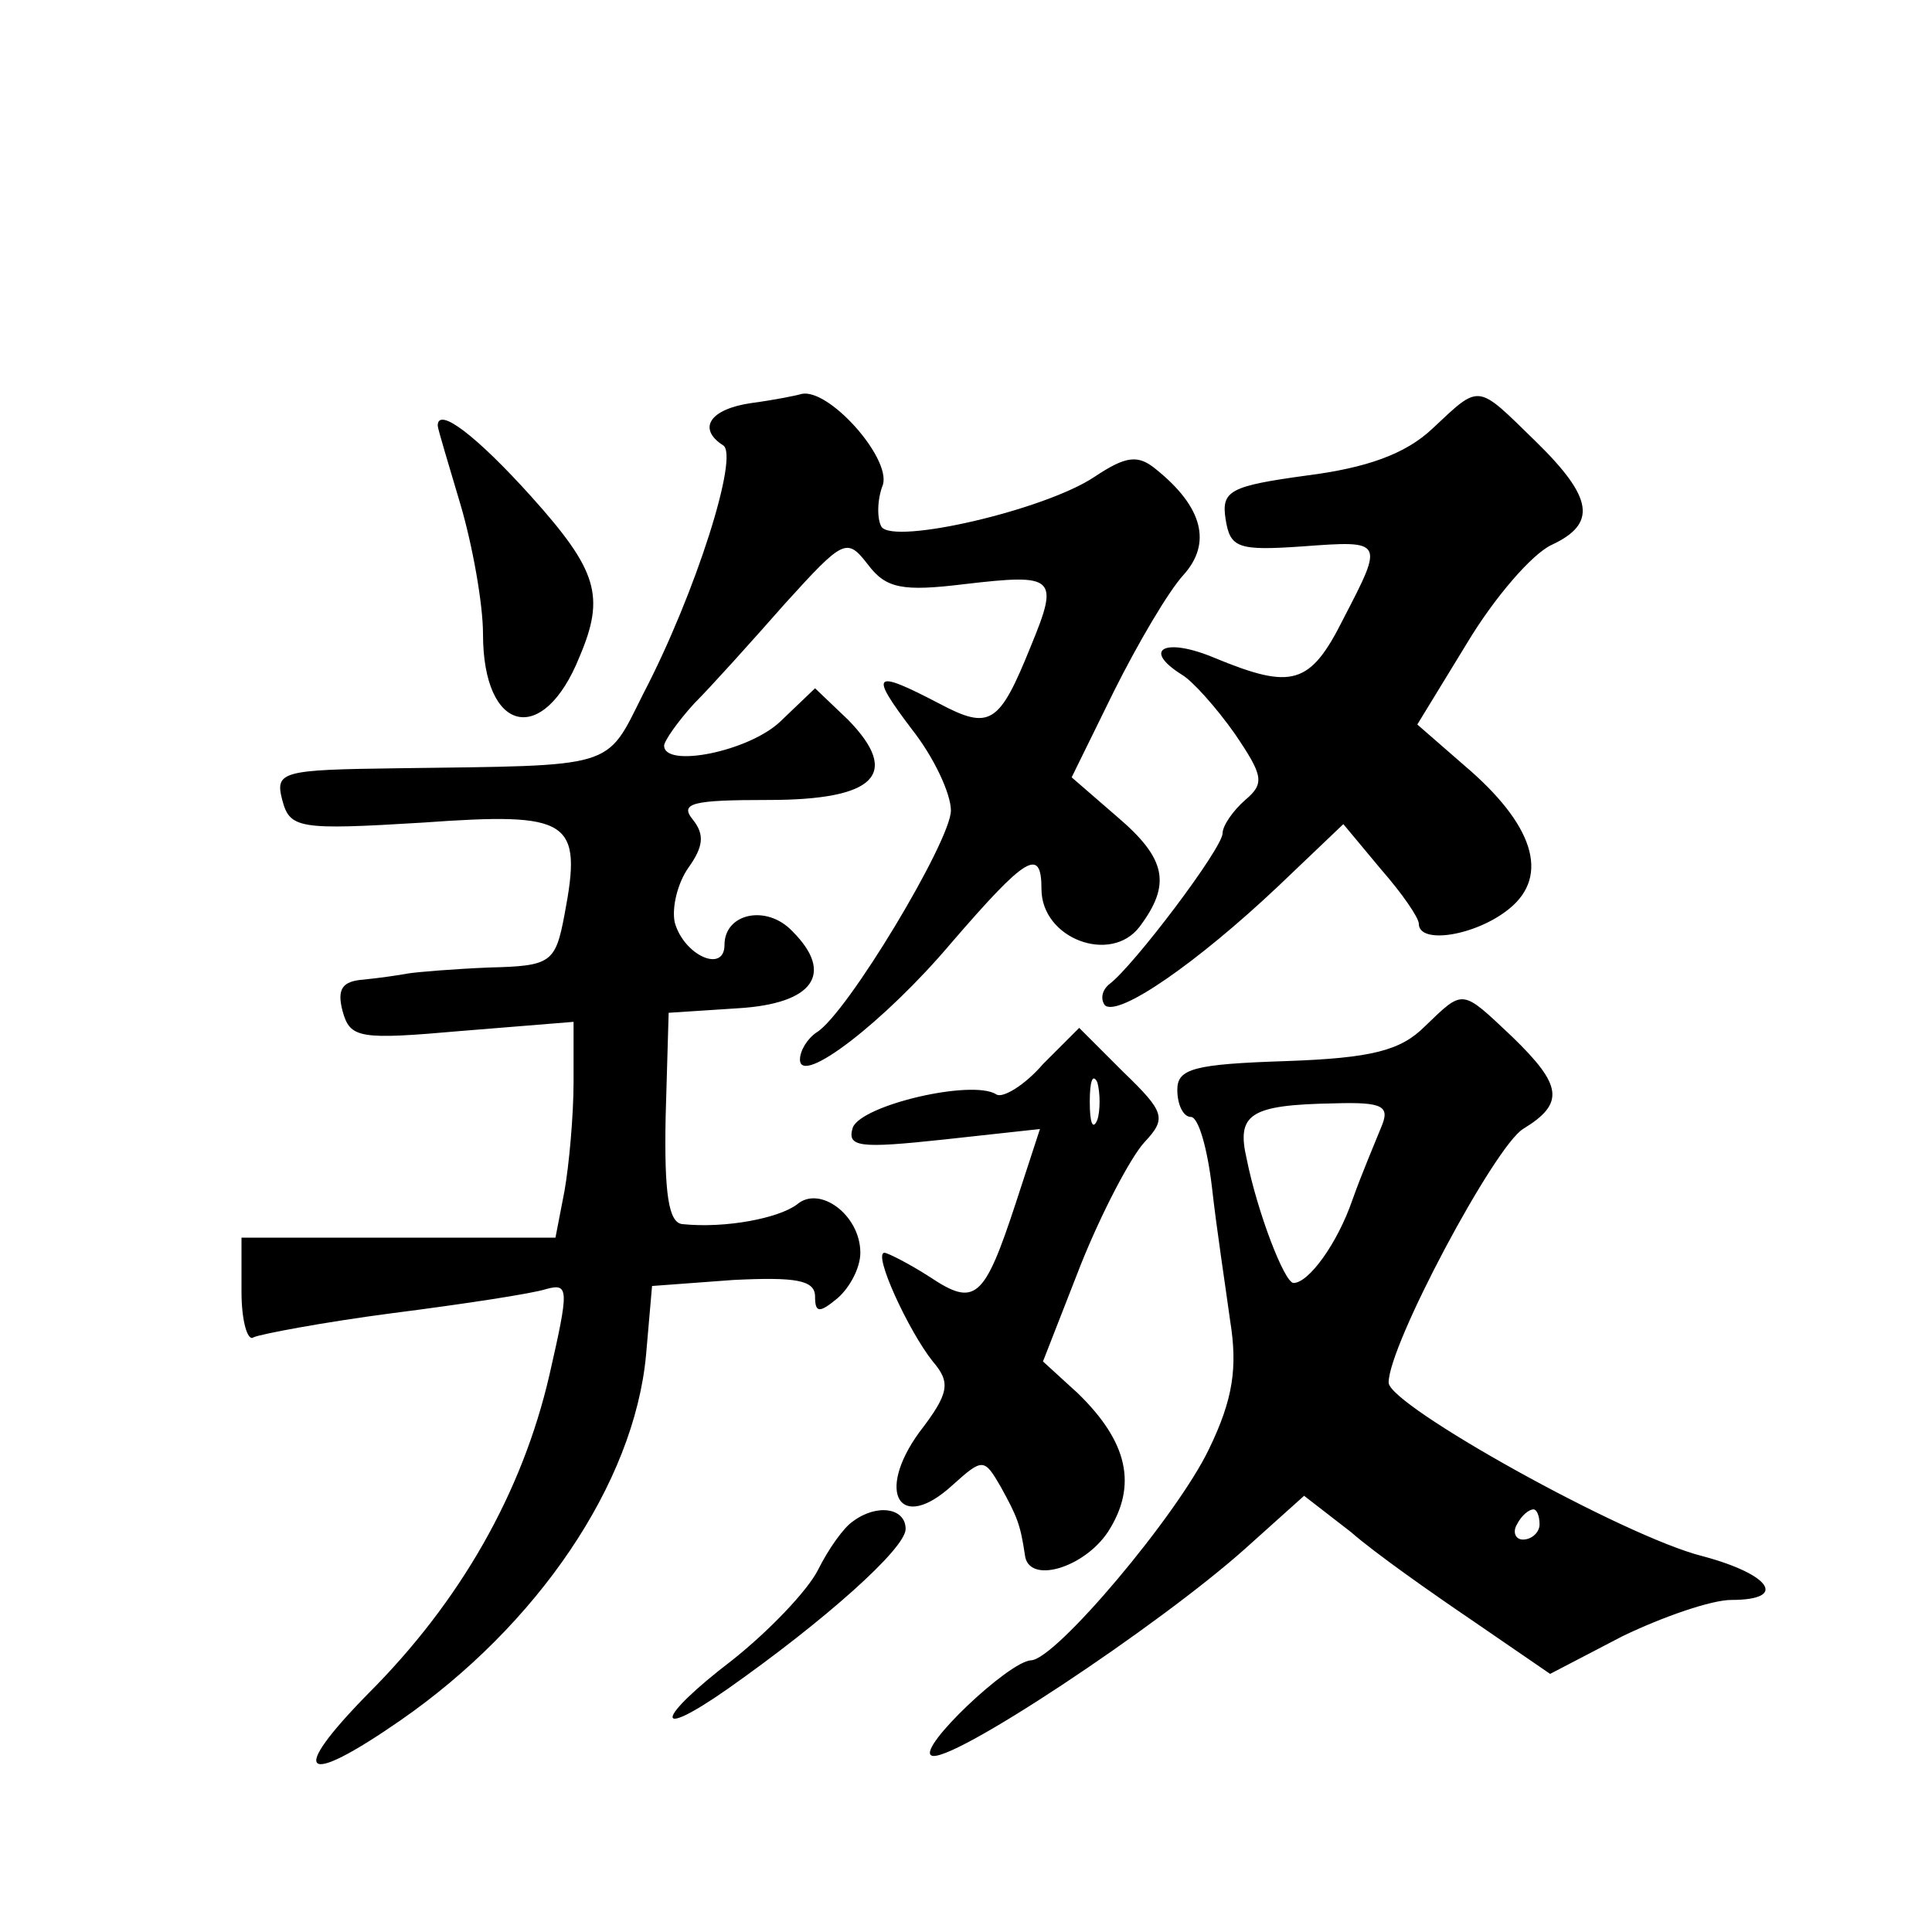 <?xml version="1.0" standalone="no"?>
<!DOCTYPE svg PUBLIC "-//W3C//DTD SVG 20010904//EN"
 "http://www.w3.org/TR/2001/REC-SVG-20010904/DTD/svg10.dtd">
<svg version="1.0" xmlns="http://www.w3.org/2000/svg"
 width="128pt" height="128pt" viewBox="0 0 128 128"
 preserveAspectRatio="xMidYMid meet">
<g transform="translate(0,128) scale(0.1,-0.1)"
fill="#0" stroke="none">
<path d="M498 1013 c-28 -4 -36 -17 -19 -28 11 -6 -18 -98 -53 -165 -25 -50 -17
-47 -163 -49 -76 -1 -81 -2 -76 -21 5 -19 11 -20 93 -15 98 7 106 2 94 -61 -6 -32
-9 -34 -50 -35 -24 -1 -48 -3 -54 -4 -5 -1 -19 -3 -29 -4 -14 -1 -18 -6 -14 -21
5 -18 11 -19 79 -13 l74 6 0 -40 c0 -22 -3 -55 -6 -72 l-6 -31 -104 0 -104 0 0
-36 c0 -19 4 -33 8 -30 4 2 46 10 92 16 47 6 93 13 102 16 15 4 15 0 2 -57 -18
-78 -59 -150 -120 -211 -53 -54 -44 -63 21 -18 91 63 155 157 163 242 l4 46 54
4 c41 2 54 0 54 -11 0 -11 3 -11 15 -1 8 7 15 20 15 30 0 25 -27 45 -42 32 -12
-9 -47 -16 -76 -13 -9 1 -12 20 -11 71 l2 69 46 3 c50 3 64 23 36 51 -17 18 -45
12 -45 -9 0 -19 -27 -7 -33 15 -2 10 2 26 9 36 10 14 11 22 3 32 -9 11 0 13 50
13 71 0 88 17 53 53 l-22 21 -23 -22 c-21 -20 -77 -31 -77 -16 0 3 9 16 20 28 11
11 38 41 60 66 39 43 41 44 55 26 12 -16 23 -18 64 -13 60 7 63 5 44 -41 -21 -52
-27 -56 -61 -38 -44 23 -46 20 -18 -17 15 -19 26 -43 26 -54 0 -20 -69 -135 -89
-147 -6 -4 -11 -12 -11 -18 0 -18 56 25 100 77 50 58 60 64 60 36 0 -33 46 -50
65 -25 21 28 18 45 -15 73 l-30 26 28 57 c16 32 36 66 46 77 19 21 13 45 -18 70
-12 10 -20 9 -41 -5 -33 -22 -133 -45 -141 -33 -3 5 -3 18 1 28 5 18 -36 64 -54
60 -3 -1 -18 -4 -33 -6z M949 996 c-18 -17 -44 -26 -83 -31 -51 -7 -57 -10 -54
-29 3 -19 8 -21 51 -18 54 4 54 4 27 -48 -22 -44 -34 -47 -85 -26 -33 14 -49 6
-22 -11 7 -4 23 -22 35 -39 19 -28 20 -33 7 -44 -8 -7 -15 -17 -15 -22 0 -10 -59
-88 -75 -100 -5 -4 -6 -10 -3 -14 9 -8 61 28 115 79 l43 41 25 -30 c14 -16 25 -32
25 -36 0 -14 38 -8 60 10 27 22 16 56 -30 95 l-31 27 33 54 c18 30 43 59 56 65
30 14 28 31 -11 69 -39 38 -36 38 -68 8z M290 998 c0 -2 7 -25 15 -52 8 -27 15
-66 15 -86 0 -66 40 -75 64 -15 17 40 12 57 -32 106 -36 40 -62 60 -62 47z M944
600 c-16 -16 -35 -21 -92 -23 -61 -2 -72 -5 -72 -19 0 -10 4 -18 9 -18 5 0 11 -21
14 -47 3 -27 9 -66 12 -88 5 -31 2 -52 -14 -85 -21 -44 -102 -140 -118 -140 -15
-1 -75 -58 -66 -63 11 -7 151 86 208 137 l39 35 31 -24 c16 -14 53 -40 81 -59 l51
-35 48 25 c27 13 59 24 72 24 38 0 26 17 -19 29 -52 13 -208 100 -208 115 0 25
70 156 89 168 28 17 26 29 -7 61 -34 32 -32 32 -58 7z m-29 -67 c-4 -10 -13 -31
-19 -48 -10 -29 -29 -55 -39 -55 -6 0 -24 47 -31 82 -7 30 2 36 58 37 33 1 37 -2
31 -16z m105 -263 c0 -5 -5 -10 -11 -10 -5 0 -7 5 -4 10 3 6 8 10 11 10 2 0 4 -4
4 -10z M691 575 c-12 -14 -27 -23 -31 -20 -16 10 -89 -7 -95 -22 -4 -13 4 -14 60
-8 l64 7 -16 -49 c-21 -64 -27 -69 -57 -49 -14 9 -28 16 -30 16 -8 0 16 -52 32
-72 12 -14 11 -21 -9 -47 -29 -40 -13 -67 22 -35 20 18 21 18 32 -1 11 -20 13 -25
16 -45 2 -20 39 -9 55 15 20 31 13 60 -20 92 l-23 21 25 64 c14 35 33 71 42 81
15 16 14 20 -14 47 l-29 29 -24 -24z m36 -37 c-3 -7 -5 -2 -5 12 0 14 2 19 5 13
2 -7 2 -19 0 -25z M565 272 c-6 -4 -16 -18 -23 -32 -7 -14 -33 -41 -57 -60 -51
-39 -53 -54 -3 -19 64 45 118 93 118 106 0 14 -19 17 -35 5z"/>
</g>
</svg>
